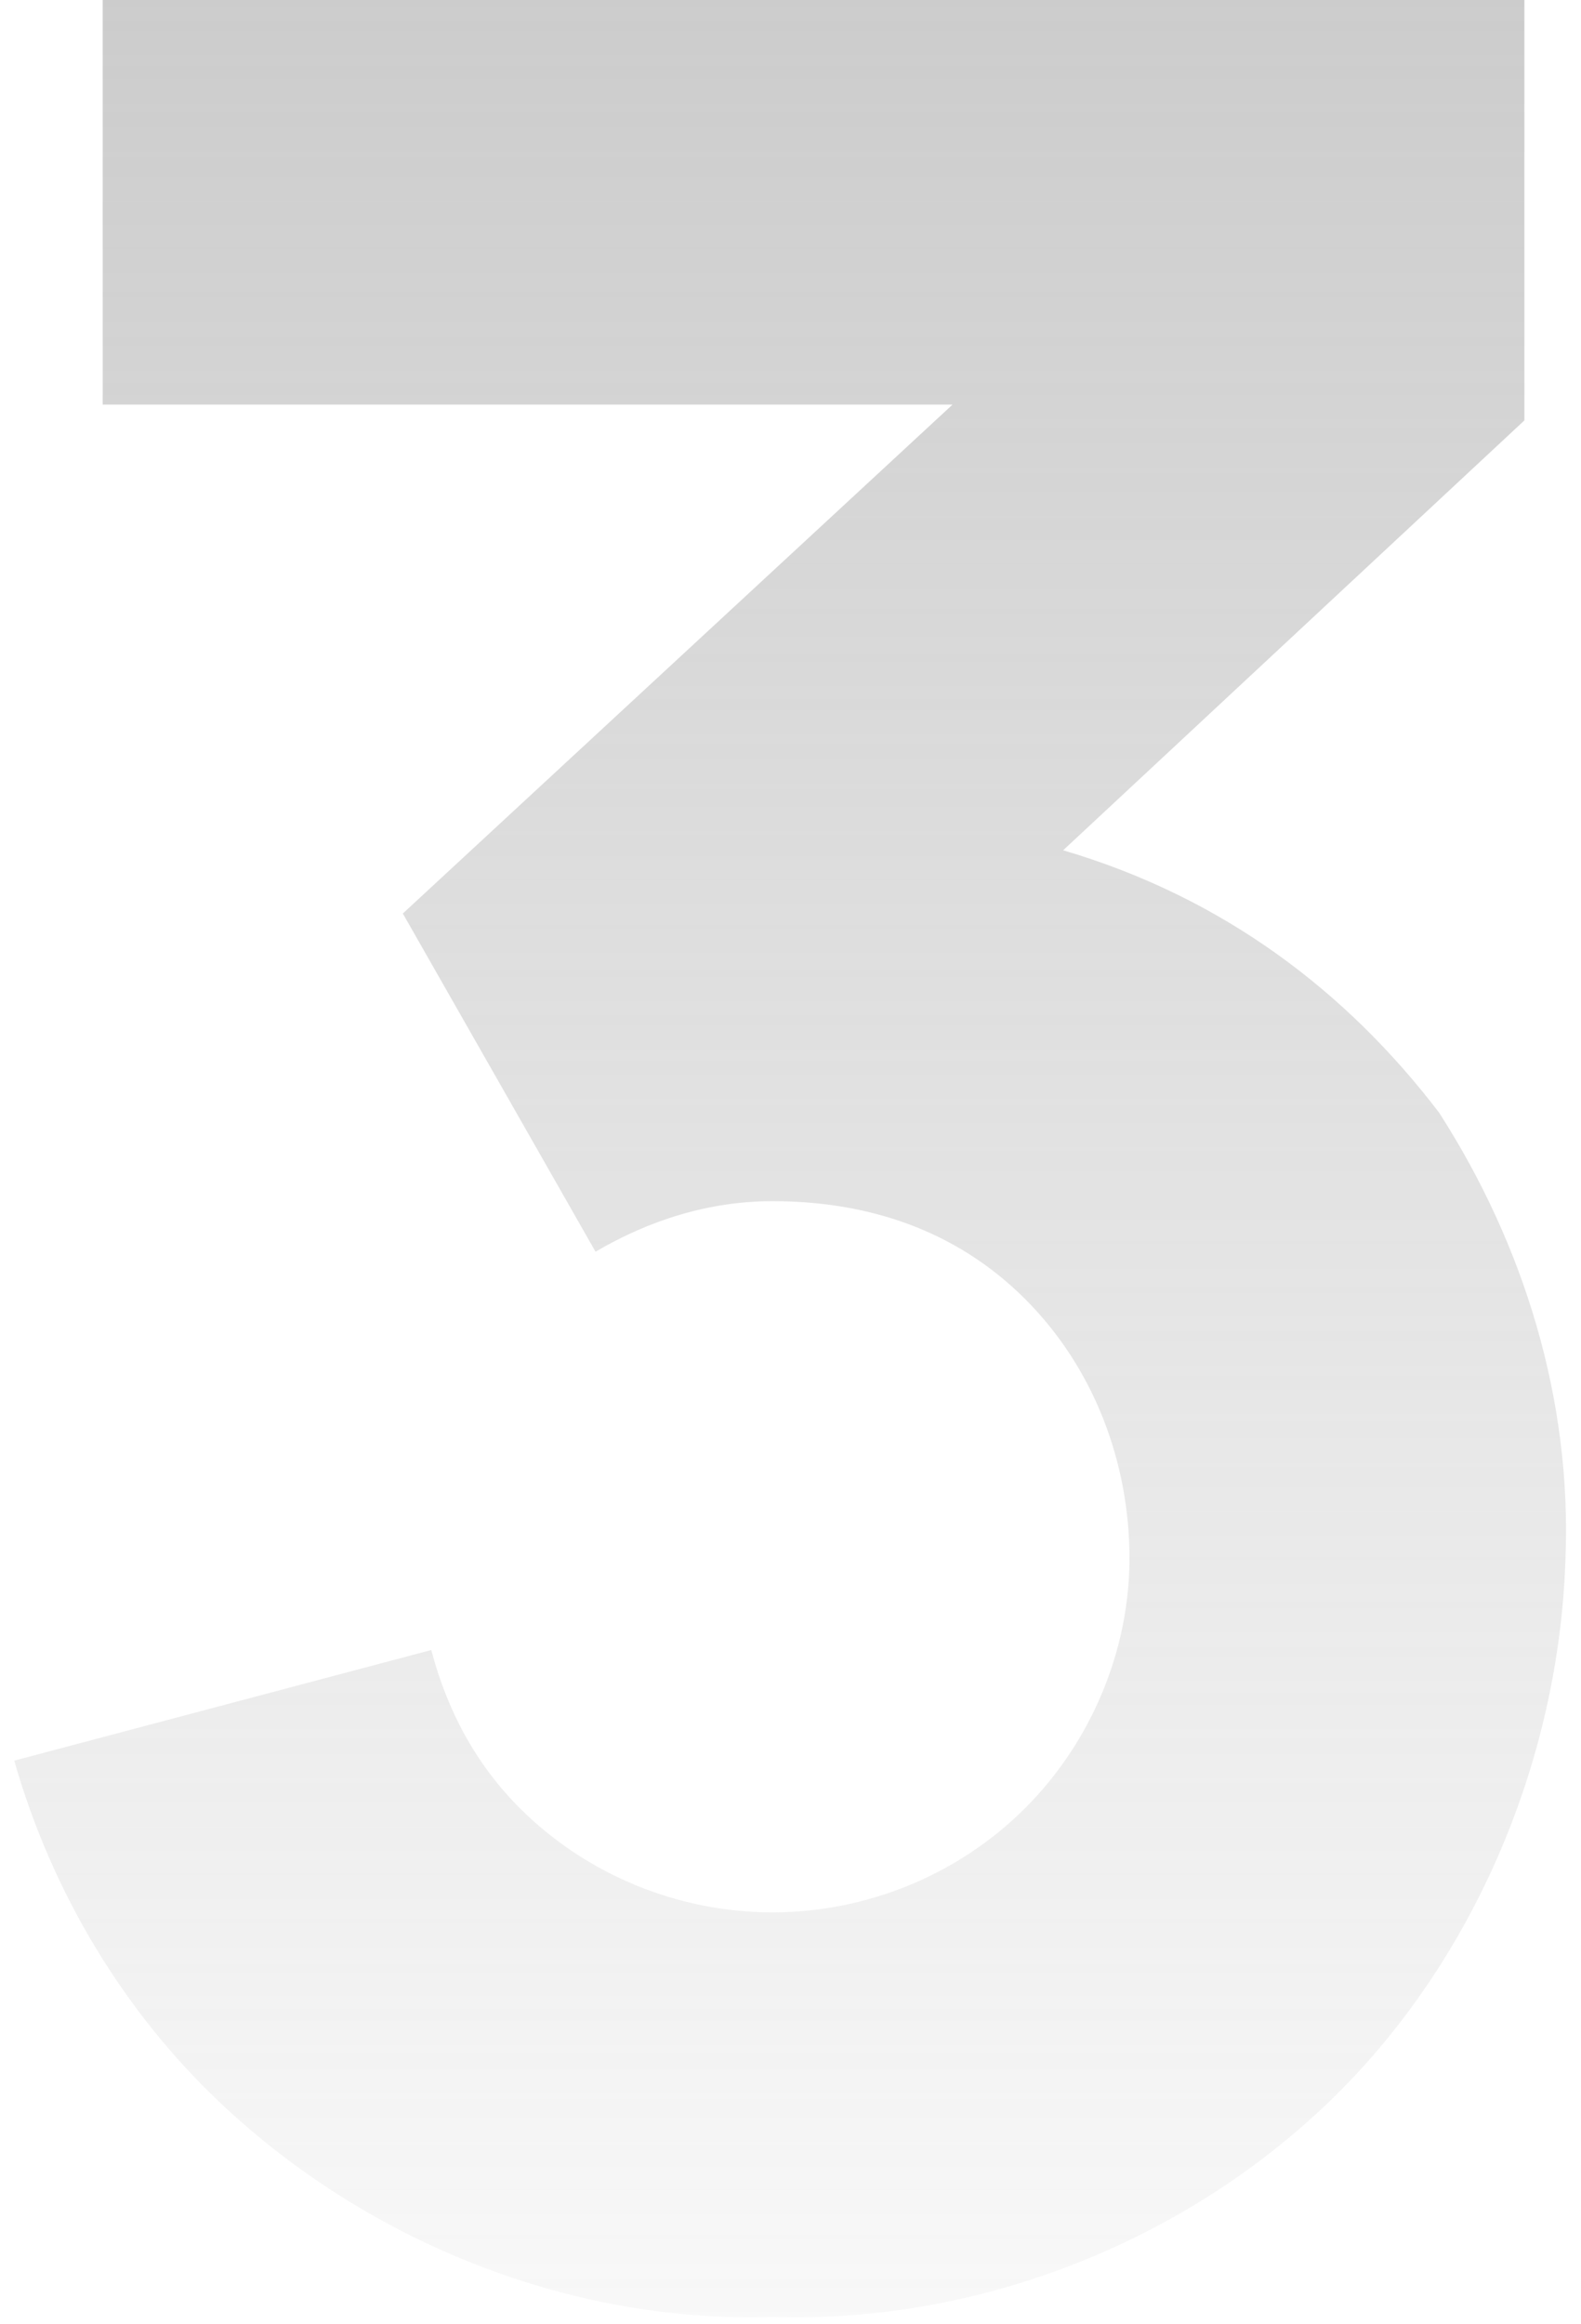 <svg xmlns="http://www.w3.org/2000/svg" width="98" height="144" fill="none"><path fill="url(#a)" fill-opacity=".6" d="M89.204 68.933c5.287 8.225 8.225 17.821 7.833 27.613-.392 12.729-5.875 25.458-15.08 34.075-9.203 8.617-21.737 13.317-34.074 12.925-12.338.392-24.871-4.504-34.075-13.121-6.071-5.679-10.575-13.121-12.925-21.346l25.85-6.854c.979 3.721 2.741 7.05 5.483 9.792 4.113 4.112 9.792 6.462 15.667 6.462s11.554-2.35 15.666-6.462c4.113-4.113 6.463-9.792 6.463-15.471 0-5.875-2.154-11.75-6.462-16.059-4.309-4.308-9.792-6.07-15.667-6.07-3.917 0-7.638 1.175-10.967 3.133L24.97 56.596l34.075-31.53H6.366V0h88.125v26.046L65.9 52.679c9.987 2.938 17.624 8.813 23.304 16.254z"/><defs><linearGradient id="a" x1="47.975" x2="47.975" y1="-65" y2="165.031" gradientUnits="userSpaceOnUse"><stop stop-color="#898989"/><stop offset="1" stop-color="#898989" stop-opacity="0"/></linearGradient></defs></svg>